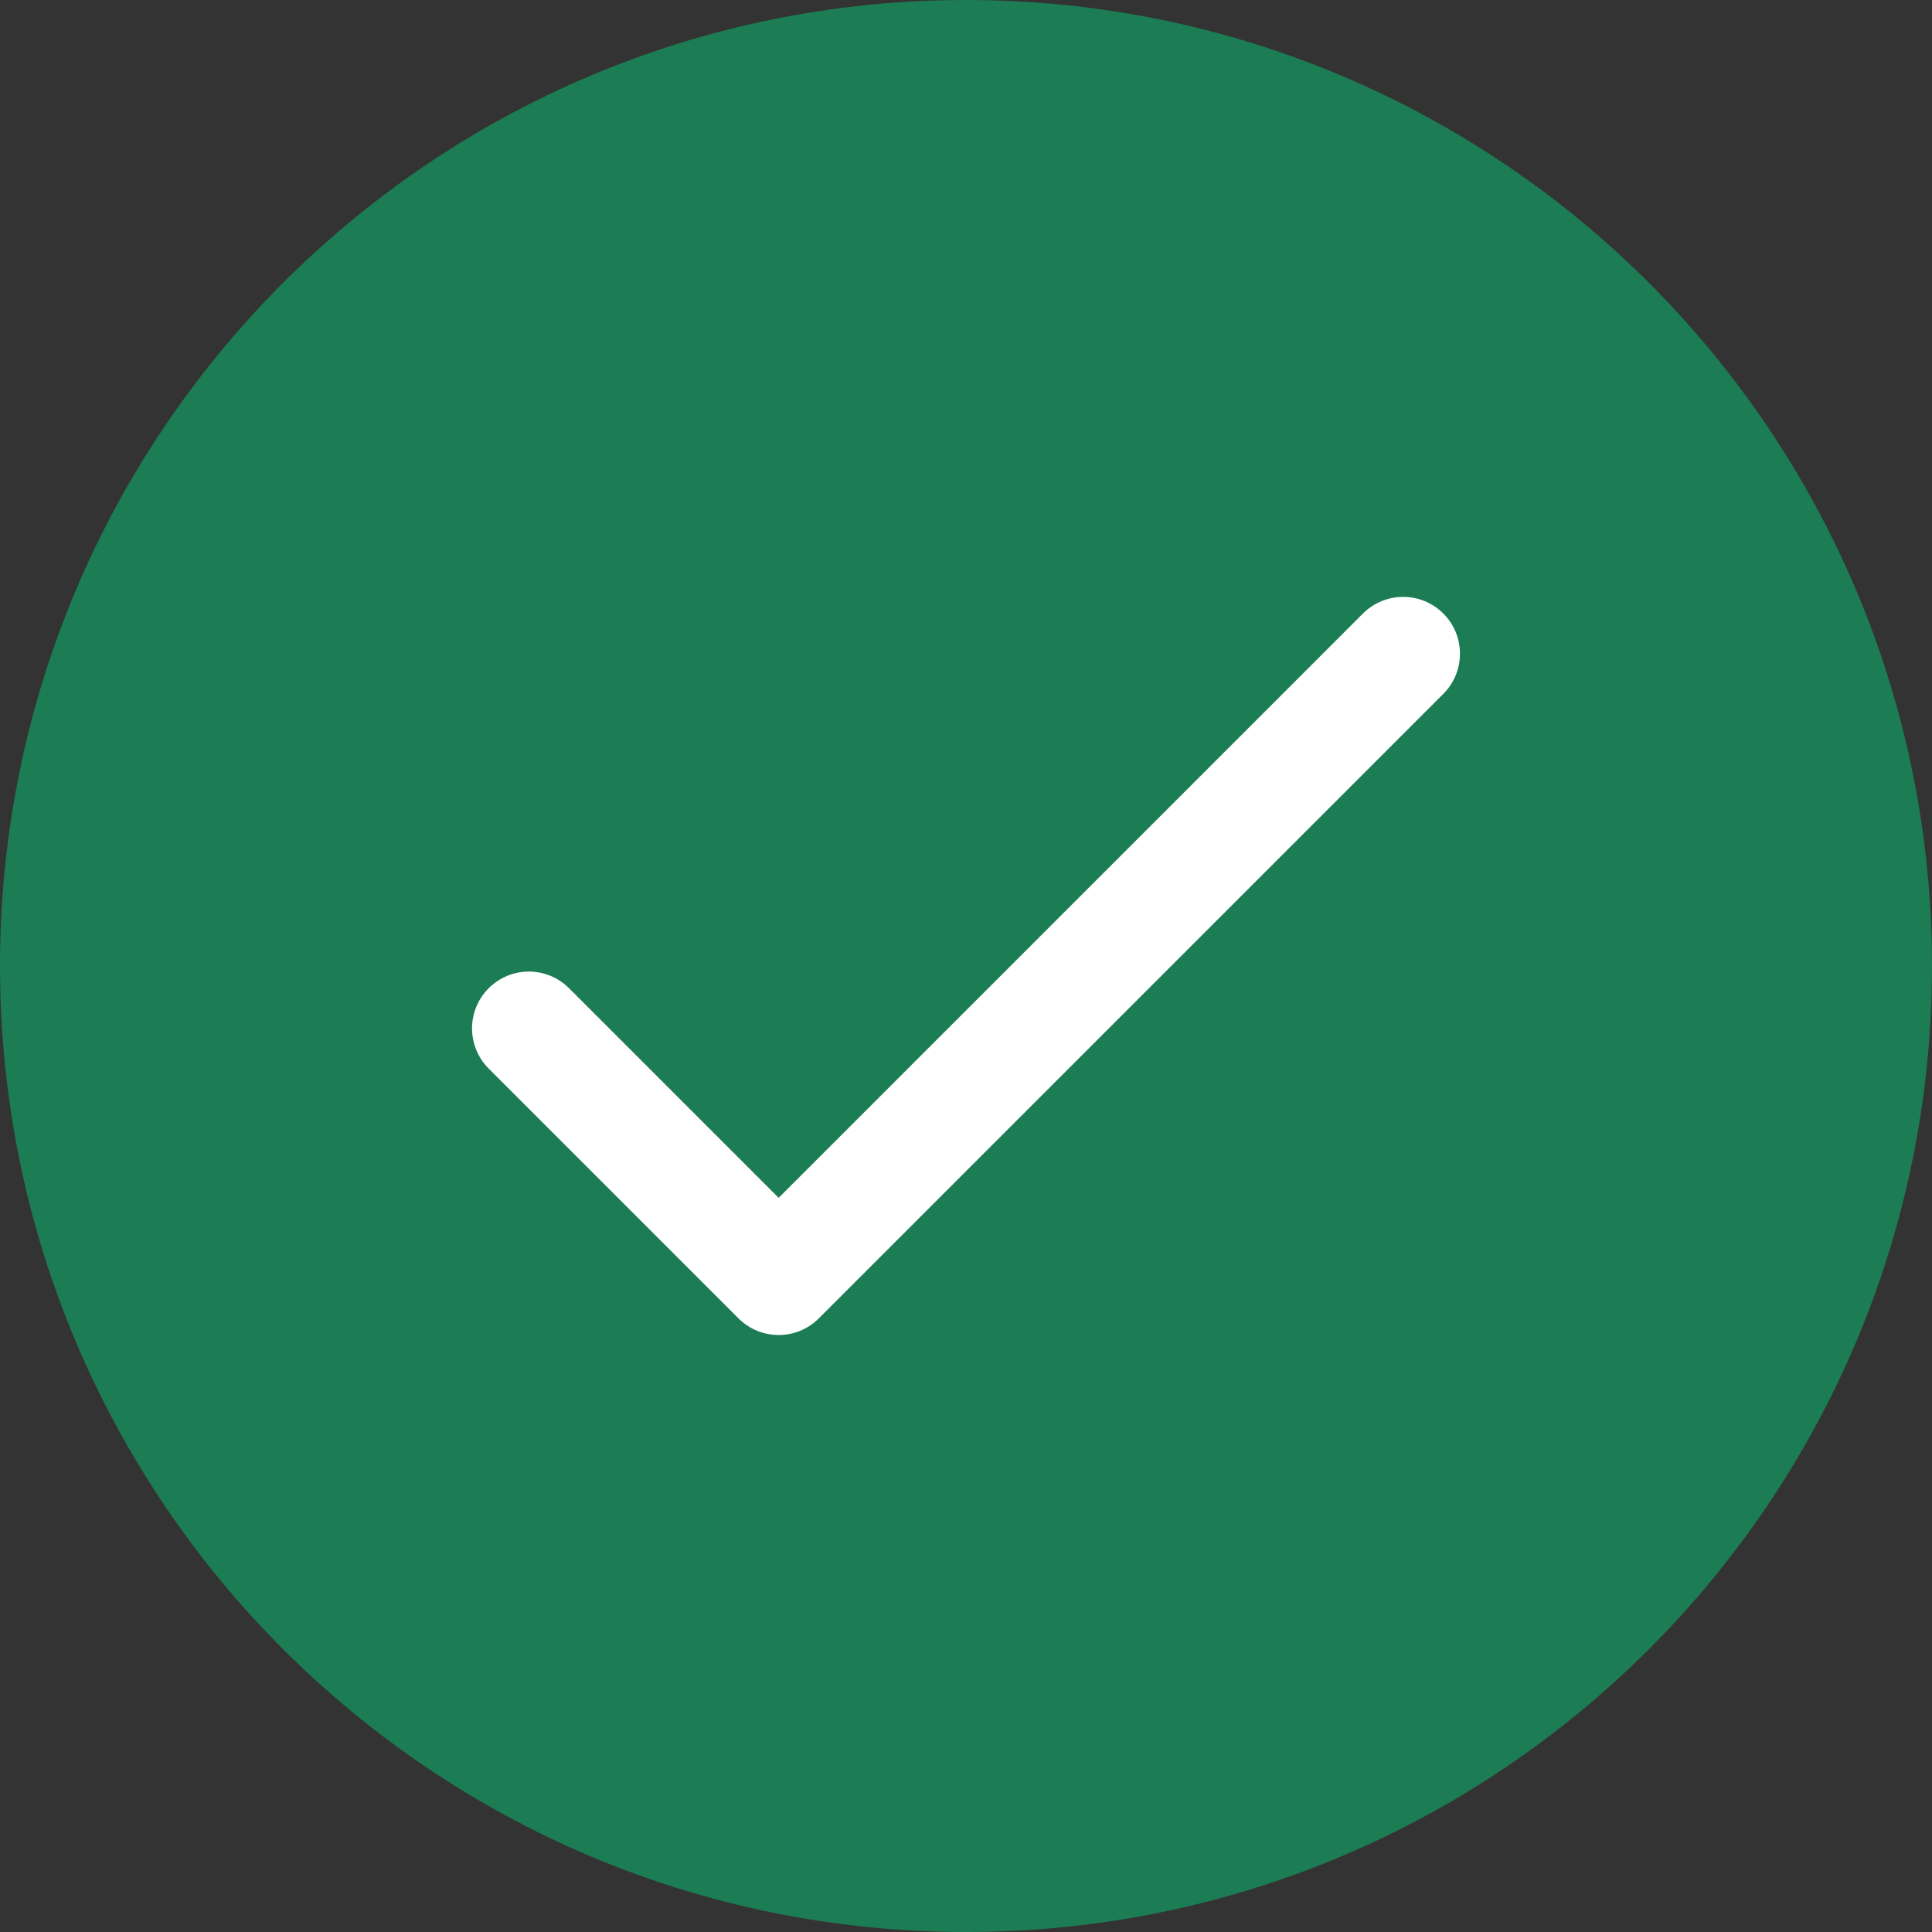 <svg width="34" height="34" viewBox="0 0 34 34" fill="none" xmlns="http://www.w3.org/2000/svg">
<rect x="0" y="0" width="34" height="34" fill="#333333" stroke="none"/>
<g clip-path="url(#clip0_2731_1808)">
<path d="M17 34C26.389 34 34 26.389 34 17C34 7.611 26.389 0 17 0C7.611 0 0 7.611 0 17C0 26.389 7.611 34 17 34Z" fill="#1C7C54"/>
<path d="M9.307 18.098L13.703 22.494L24.693 11.504" fill="#1C7C54"/>
<path d="M9.307 18.098L13.703 22.494L24.693 11.504" stroke="white" stroke-width="2" stroke-linecap="round" stroke-linejoin="round"/>
</g>
<defs>
<clipPath id="clip0_2731_1808">
<rect width="34" height="34" fill="white"/>
</clipPath>
</defs>
</svg>
